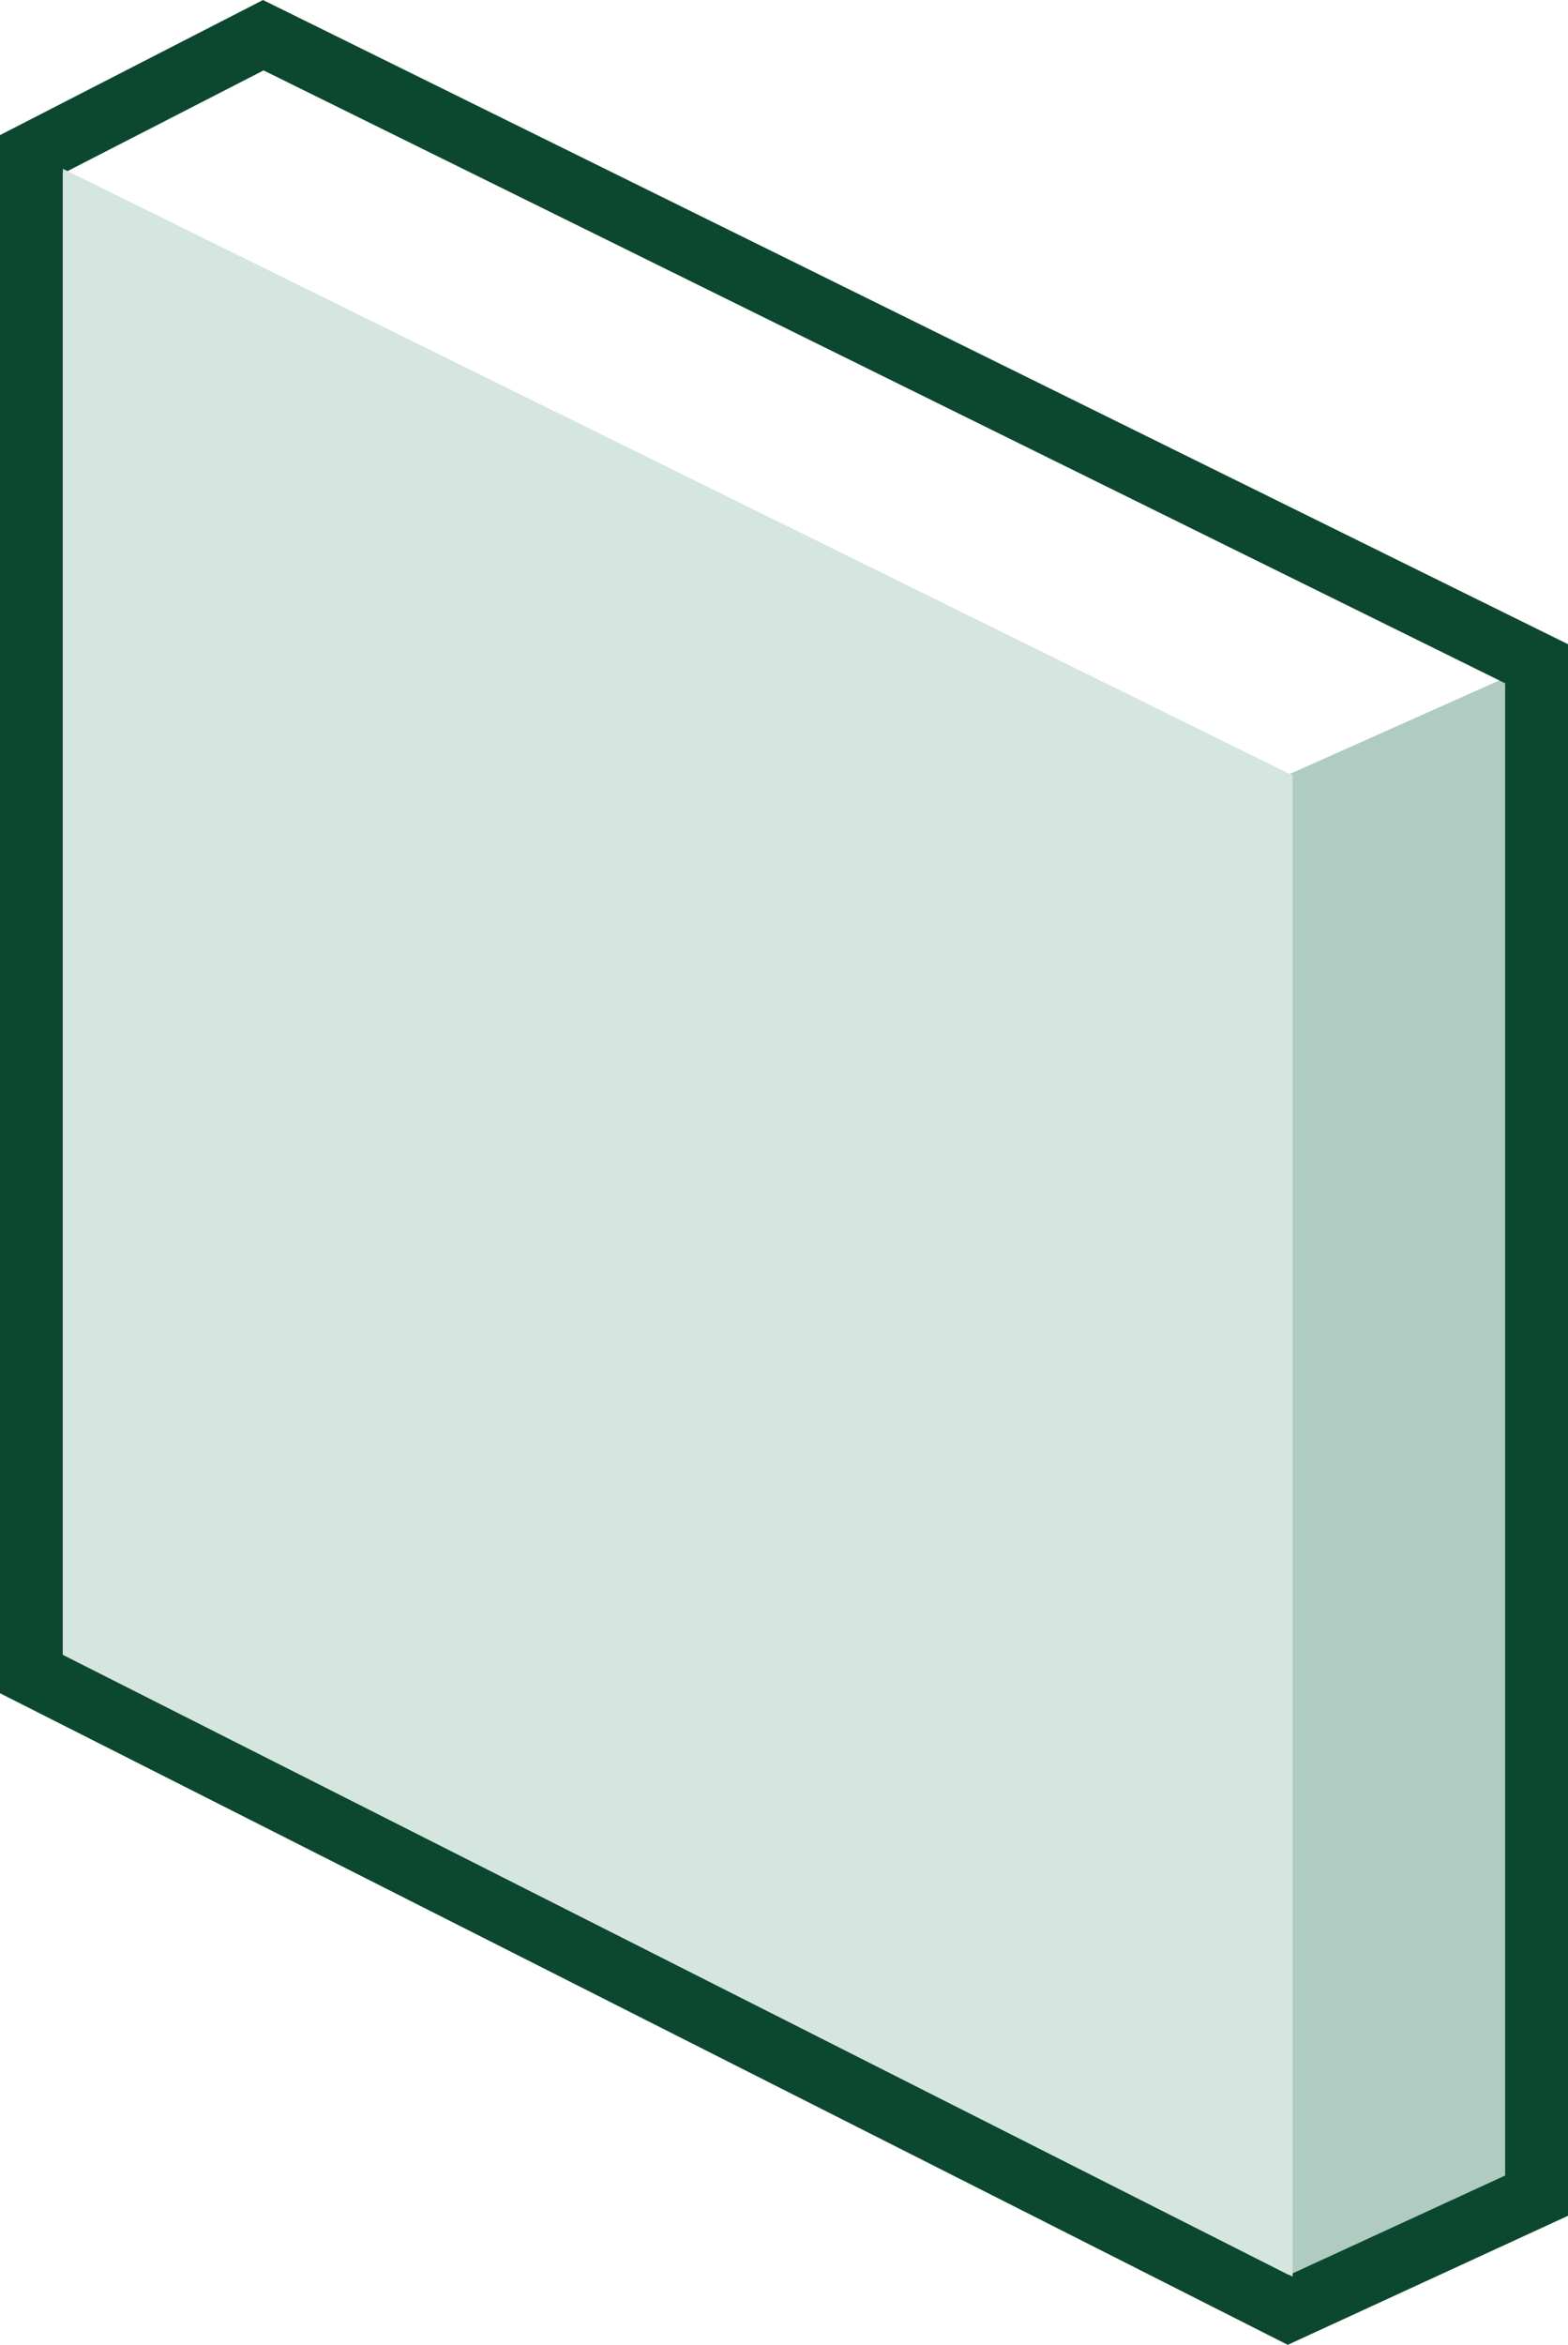 <svg xmlns="http://www.w3.org/2000/svg" width="49.878" height="74.572" viewBox="0 0 49.878 74.572">
  <g id="Wall" transform="translate(-75.612 -71.02)">
    <g id="Group_4" data-name="Group 4" transform="translate(84 75.655)">
      <path id="Path_572" data-name="Path 572" d="M8460.554,3561.365l-7.653,3.416v48.828l7.653-4.156Z" transform="translate(-8420.305 -3544.782)" fill="#b0ccc2"/>
      <path id="Path_574" data-name="Path 574" d="M8431.419,3505.285l-7.375,3.787V3557.4l39.984,20.227,7.894-3.634v-48.719Z" transform="translate(-8431.432 -3508.8)" fill="none" stroke="#0c482f" stroke-width="2"/>
    </g>
    <path id="Path_6211" data-name="Path 6211" d="M501.716,81.123V33.382L462.6,14.09V61.35Z" transform="translate(-384.987 62.299)" fill="#d5e5e0"/>
  </g>
</svg>
